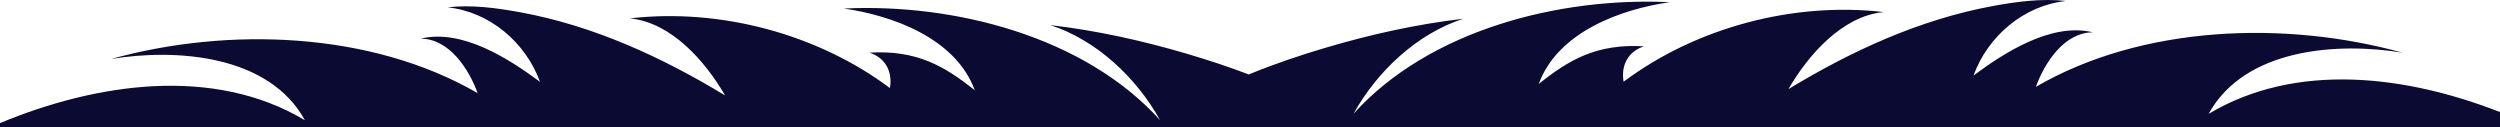 <svg xmlns="http://www.w3.org/2000/svg" id="Layer_1" data-name="Layer 1" viewBox="0 0 1920.45 97.89"><path d="M1696.6,87.48c27.75-50.44,99.04-55.21,148.87-47.04-89.96-24.88-199.88-21.15-281.57,26.27,6.66-18.34,21.75-41.88,43.81-41.87-31.76-7.82-68.15,15.65-91.72,33.21,10.99-30.22,38.61-53.89,71.07-57.28-18.55-2.14-38,.51-56.2,3.86-56.03,10.3-108.66,34.48-157.03,63.83,15.15-26.1,41.09-56.05,73.11-59.21-69.3-8.03-144.2,11.98-199.72,53.53-2.14-12.38,3.3-23.27,15.73-27.19-36.26-2.22-57.69,10.35-80.95,28.92,14.74-40.24,63.67-57.56,100.64-62.83-84.73-4.05-184.77,21.32-242.92,85.73,17.98-32.39,48.66-61.48,84.32-73-35.54,4.13-70.88,11.96-105.15,22.08-19.74,5.83-39.9,12.59-59.61,20.7-15.75-6-31.67-11.21-47.32-15.83-34.27-10.12-69.61-17.95-105.15-22.08,35.67,11.52,66.34,40.61,84.32,73C832.97,27.87,732.93,2.5,648.2,6.55c36.97,5.27,85.9,22.59,100.64,62.83-23.26-18.57-44.69-31.13-80.95-28.92,12.43,3.92,17.87,14.81,15.73,27.19-55.52-41.55-130.43-61.56-199.72-53.53,32.01,3.16,57.96,33.11,73.11,59.21-48.37-29.35-101-53.53-157.03-63.84-18.21-3.35-37.65-6-56.2-3.86,32.45,3.39,60.07,27.06,71.07,57.28-23.57-17.56-59.96-41.03-91.72-33.21,22.07,0,37.15,23.53,43.81,41.87C285.22,24.16,175.3,20.43,85.35,45.31c49.83-8.17,121.12-3.4,148.87,47.04C163.79,50.33,73.82,63.9,0,94.56v3.33h1920.45v-11.82c-71.93-28.04-156.27-38.91-223.85,1.41Z" style="fill: #0a0a32; stroke-width: 0px;"></path></svg>